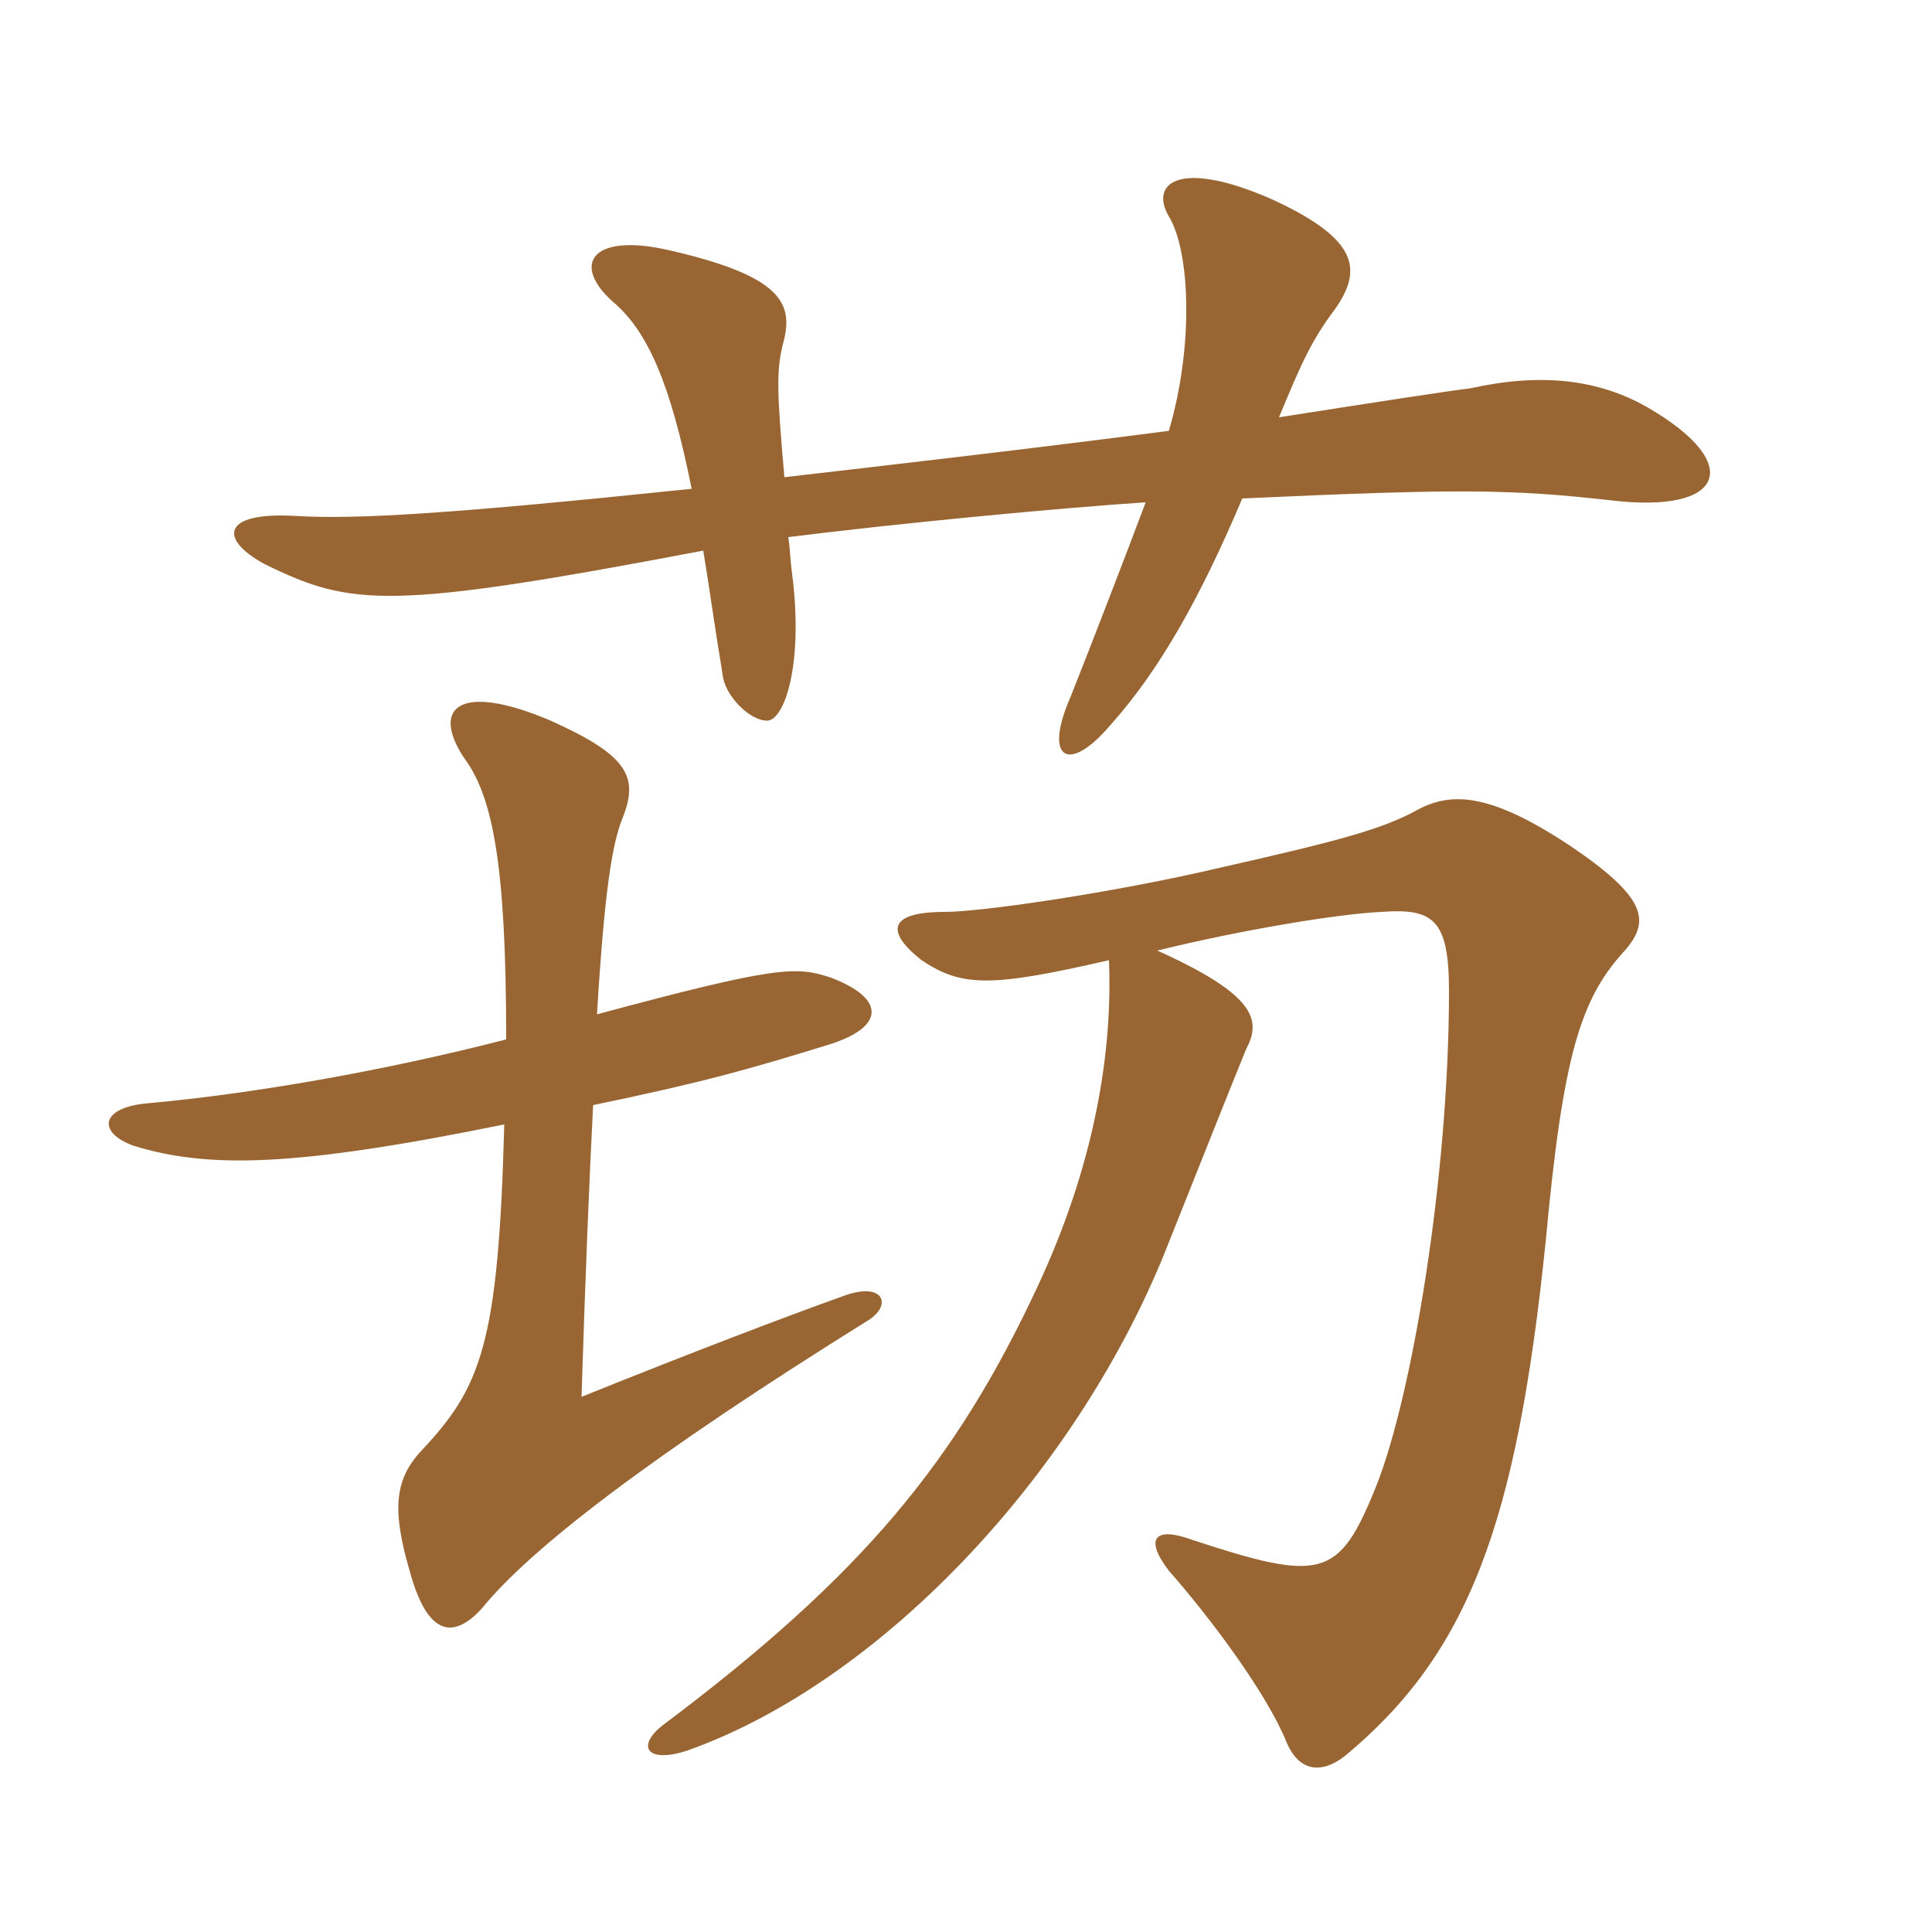<svg xmlns="http://www.w3.org/2000/svg" xmlns:xlink="http://www.w3.org/1999/xlink" width="150" height="150"><path fill="#996633" padding="10" d="M60.90 37.05C60.30 30.30 60.30 28.80 60.75 26.85C61.65 23.70 61.05 21.45 51.60 19.35C45.90 18.15 44.40 20.55 47.55 23.40C50.25 25.65 52.05 29.70 53.70 37.95C34.95 39.90 27.60 40.35 22.80 40.05C17.25 39.75 16.95 41.85 20.55 43.80C27.30 47.10 30.15 47.40 54.60 42.75C55.05 45.45 55.50 48.75 56.10 52.35C56.25 54 58.20 55.95 59.55 55.95C60.90 55.95 62.40 51.60 61.50 44.55C61.35 43.50 61.35 42.60 61.20 41.70C69.60 40.65 82.05 39.45 88.95 39C87.60 42.60 84.60 50.40 83.10 54.15C81 58.95 82.95 60.15 86.25 56.25C90 52.05 93.15 46.50 96.45 38.70C112.95 37.95 117.15 37.95 125.10 38.85C133.95 39.90 135.45 36 127.95 31.65C124.05 29.40 119.55 28.95 114.15 30.15C112.80 30.30 106.95 31.20 99.30 32.40C101.10 28.05 101.85 26.40 103.65 24C105.75 21 105.60 18.60 98.70 15.45C91.50 12.30 89.25 14.25 90.75 16.80C92.40 19.50 92.70 26.85 90.75 33.45C80.40 34.80 68.70 36.15 60.90 37.05ZM39.30 80.70C30 83.10 19.80 84.90 11.55 85.65C7.80 85.95 7.50 87.90 10.35 88.95C16.20 90.75 22.95 90.60 39.15 87.30C38.70 104.40 37.35 107.70 32.70 112.65C30.60 114.90 30.45 117.30 31.80 121.95C33.15 126.90 35.10 127.35 37.35 124.95C41.10 120.30 50.40 113.10 67.50 102.45C69.30 101.25 68.55 99.45 65.40 100.65C61.20 102.15 53.70 105 45.15 108.45C45.45 98.85 45.75 91.65 46.05 85.80C54.75 84 58.35 82.95 64.20 81.15C68.70 79.80 68.85 77.55 64.50 75.90C61.80 75 60.30 75 46.35 78.75C46.95 68.85 47.55 65.55 48.30 63.60C49.65 60.30 48.75 58.65 42.75 55.95C35.70 52.95 33.45 54.90 36 58.80C38.25 61.80 39.30 67.05 39.30 80.70ZM89.85 73.80C96.60 72.15 103.95 70.95 107.25 70.80C111.30 70.50 112.50 71.40 112.50 76.95C112.50 91.20 109.65 108.45 106.80 115.50C103.95 122.55 102.60 122.85 92.55 119.55C89.70 118.50 88.80 119.40 90.75 121.95C94.05 125.70 98.40 131.55 99.90 135.30C100.80 137.40 102.45 137.85 104.40 136.35C114 128.40 117.75 118.35 120 96.45C121.35 81.90 122.70 77.55 126.15 73.80C128.10 71.55 127.95 69.75 121.95 65.70C115.65 61.50 112.65 61.50 110.10 62.85C107.40 64.35 104.10 65.25 94.80 67.35C86.55 69.30 76.20 70.80 73.35 70.80C69 70.80 68.70 72.30 71.55 74.55C74.70 76.65 76.95 76.65 86.10 74.55C86.40 81.90 84.90 90.60 80.55 99.90C74.25 113.40 67.05 122.25 51.45 133.95C49.35 135.60 50.25 136.95 53.40 135.90C68.55 130.50 83.85 114.15 90.75 96.45C93.45 89.70 95.40 84.75 96.75 81.45C97.95 79.20 97.50 77.25 89.85 73.80Z"/></svg>